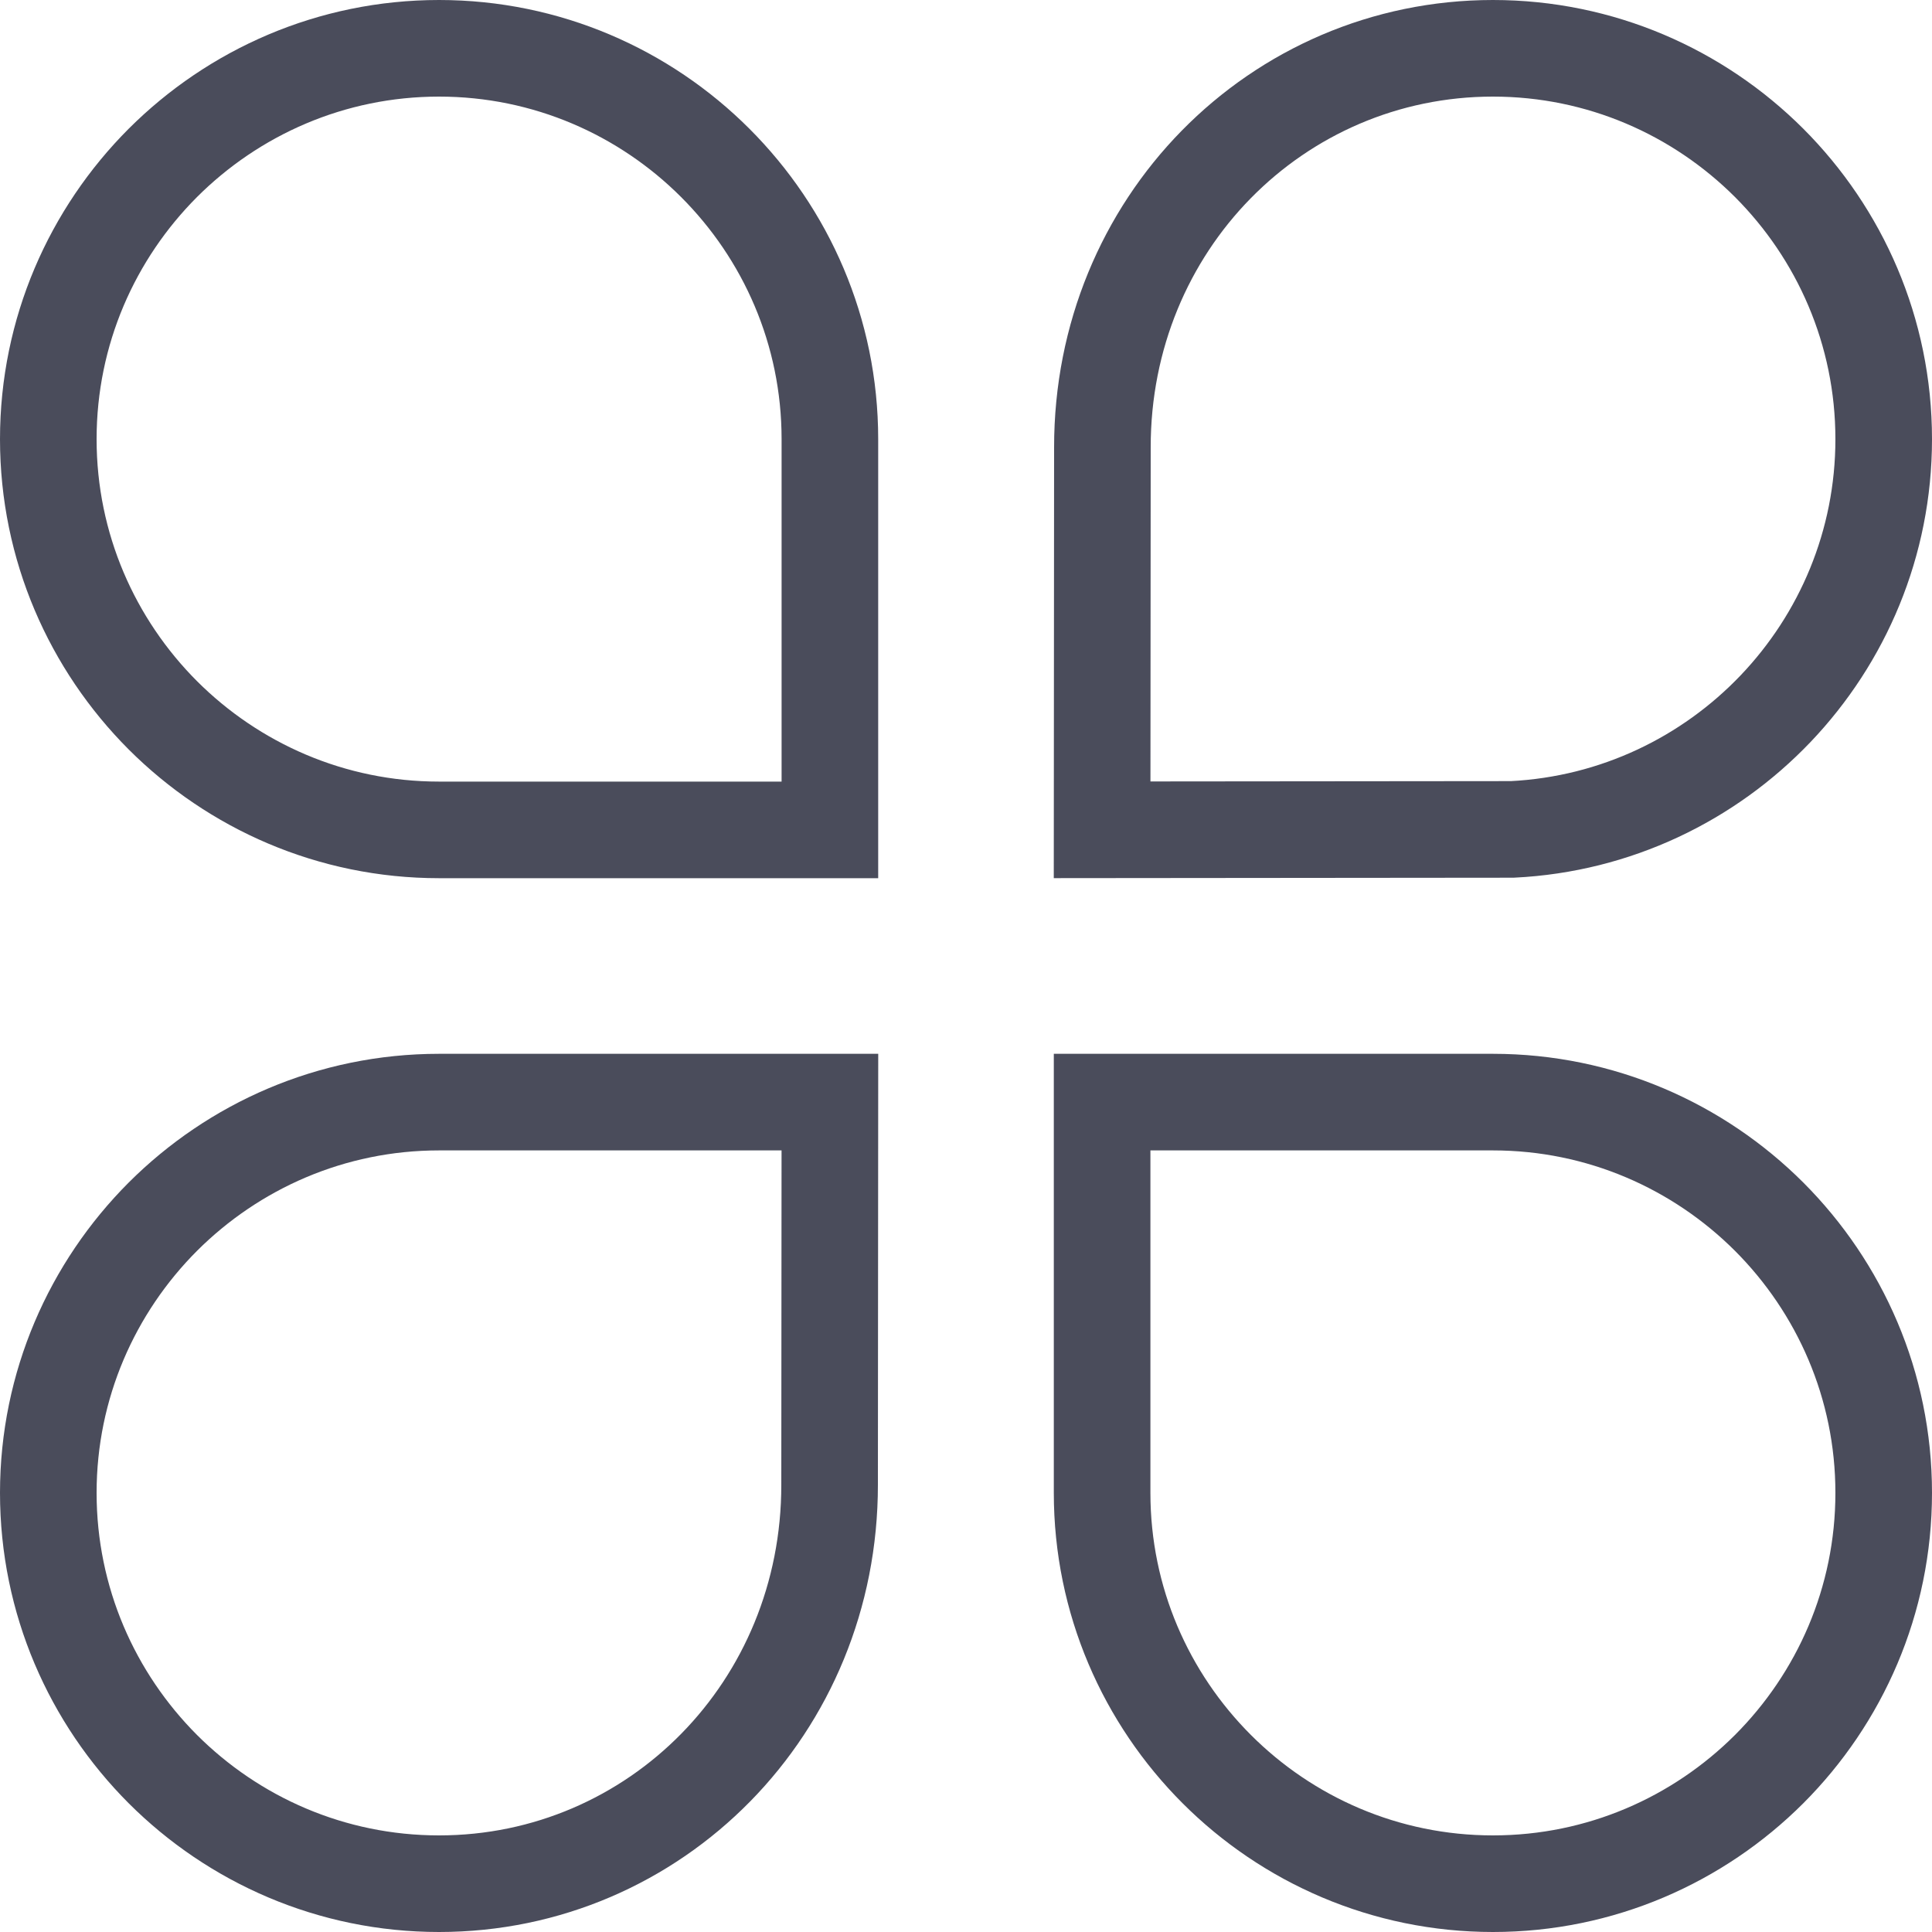 <?xml version="1.0" encoding="UTF-8"?>
<svg width="20px" height="20px" viewBox="0 0 20 20" version="1.1" xmlns="http://www.w3.org/2000/svg" xmlns:xlink="http://www.w3.org/1999/xlink">
    <title>菜单@2x</title>
    <g id="横屏" stroke="none" stroke-width="1" fill="none" fill-rule="evenodd">
        <g id="购买前-详情一屏效果" transform="translate(-327, -691)" fill-rule="nonzero" stroke="#4A4C5B">
            <g id="悬浮按钮" transform="translate(315, 679)">
                <g id="菜单" transform="translate(12, 12)">
                    <path d="M8.591,11.409 L8.588,15.369 C8.589,16.522 8.14,17.553 7.41,18.297 C6.678,19.043 5.664,19.5 4.545,19.5 C3.43,19.5 2.419,19.046 1.686,18.314 C0.954,17.581 0.5,16.57 0.5,15.454 C0.5,14.339 0.954,13.328 1.686,12.595 C2.419,11.863 3.43,11.409 4.545,11.409 L4.545,11.409 L8.591,11.409 Z M15.455,11.409 C16.57,11.409 17.581,11.863 18.314,12.595 C19.046,13.328 19.5,14.339 19.5,15.454 C19.5,16.57 19.046,17.581 18.314,18.314 C17.581,19.046 16.57,19.5 15.455,19.5 C14.34,19.5 13.328,19.046 12.596,18.314 C11.863,17.581 11.409,16.57 11.409,15.454 L11.409,15.454 L11.409,11.409 Z M4.545,0.5 C5.66,0.5 6.672,0.954 7.404,1.686 C8.137,2.419 8.591,3.43 8.591,4.546 L8.591,4.546 L8.591,8.591 L4.545,8.591 C3.43,8.591 2.419,8.137 1.686,7.405 C0.954,6.672 0.5,5.661 0.5,4.546 C0.5,3.43 0.954,2.419 1.686,1.686 C2.419,0.954 3.43,0.5 4.545,0.5 Z M15.455,0.5 C16.57,0.5 17.581,0.954 18.314,1.686 C19.046,2.419 19.5,3.43 19.5,4.546 C19.5,5.626 19.074,6.609 18.381,7.336 C17.687,8.063 16.726,8.533 15.656,8.586 L15.656,8.586 L11.409,8.59 L11.412,4.631 C11.411,3.478 11.86,2.447 12.59,1.703 C13.322,0.957 14.336,0.5 15.455,0.5 Z" id="形状结合"></path>
                </g>
            </g>
        </g>
    </g>
</svg>